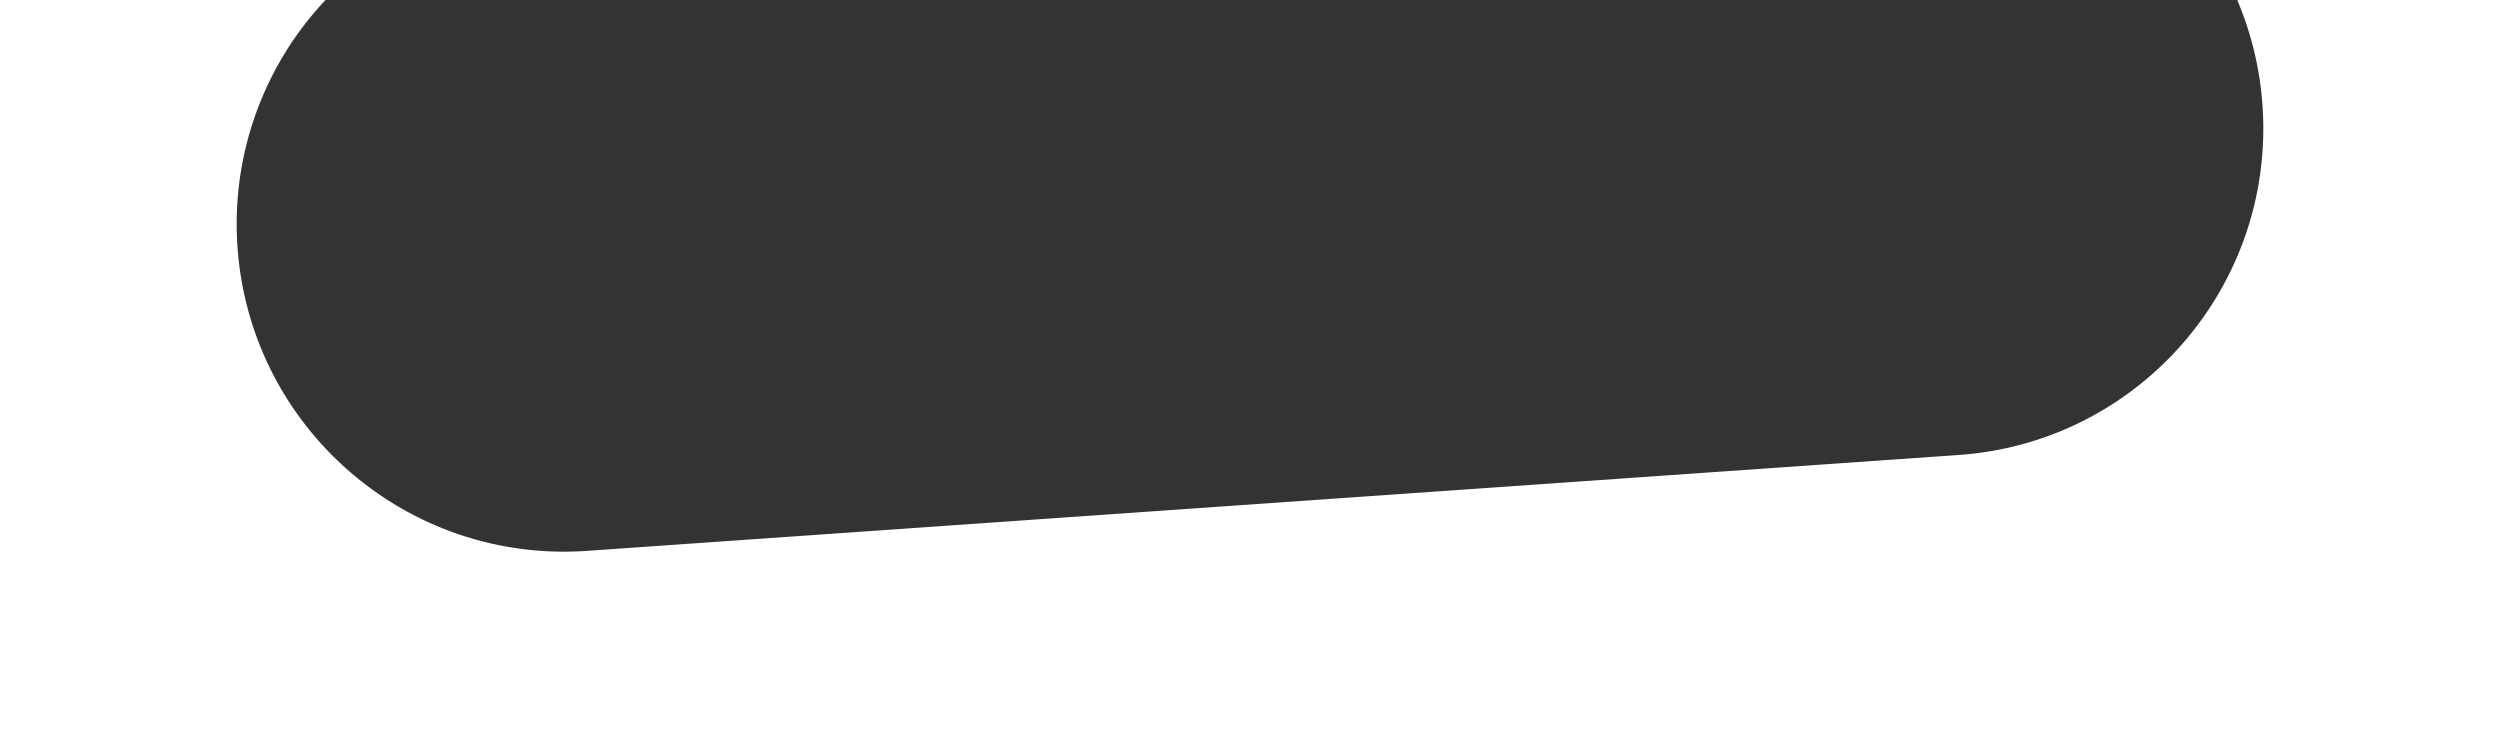 <?xml version="1.0" encoding="UTF-8"?> <svg xmlns="http://www.w3.org/2000/svg" viewBox="0 0 1920 560"><rect x="0" y="0" width="1920" height="560" fill="#333333" stroke="none"/><defs><style>.cls-1{fill:#fff;fill-rule:evenodd;}</style></defs><g id="Layer_2" data-name="Layer 2"><g id="Layer_1-2" data-name="Layer 1"><path class="cls-1" d="M1718.18,0a251.32,251.32,0,0,1,19.42,81c9.69,138.56-94.78,258.74-233.34,268.43L450.83,423.06c-138.56,9.69-258.74-94.78-268.43-233.34A250.8,250.8,0,0,1,250,0H0V560H1920V0Z"></path></g></g></svg> 
